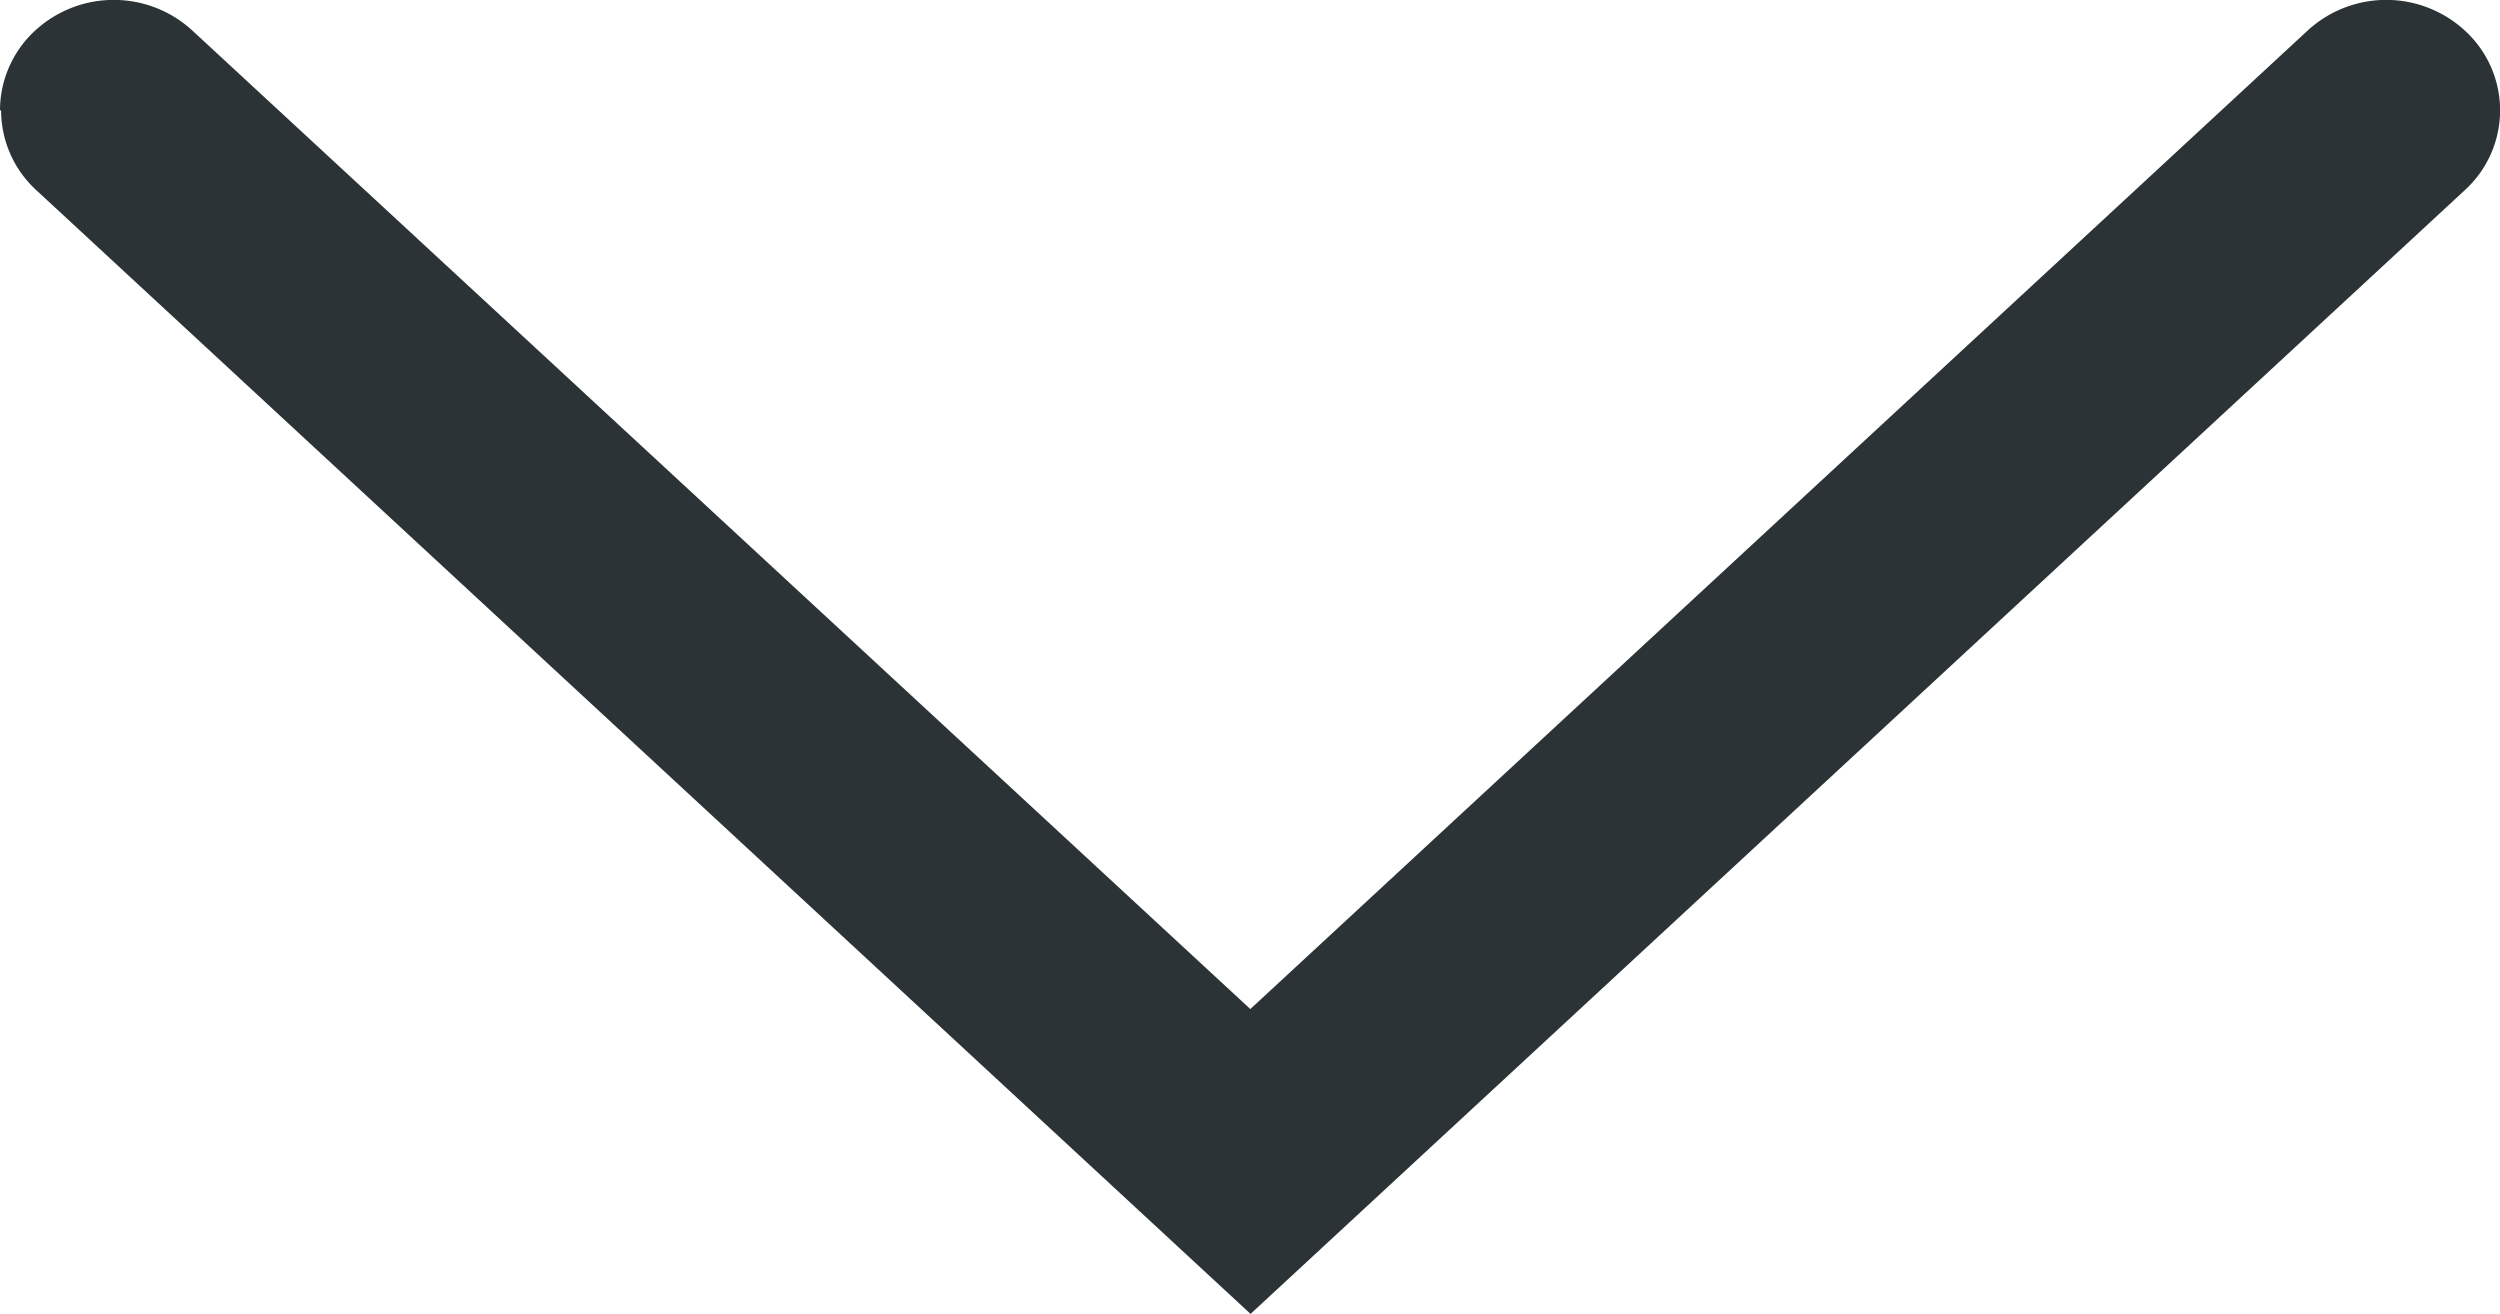 <svg xmlns="http://www.w3.org/2000/svg" width="11.325" height="5.952" viewBox="0 0 11.325 5.952">
  <g id="_02_ICONS_01_arrows_arrowDown" data-name="02_ICONS/01_arrows/arrowDown" transform="translate(-14.335 -17.687)">
    <path id="_02_ICONS_01_arrows_expandMore" data-name="02_ICONS/01_arrows/expandMore" d="M17.522,26.325a.492.492,0,0,1-.345-.142.526.526,0,0,1-.017-.729l4.433-4.793L17.16,15.871a.526.526,0,0,1,.017-.729.489.489,0,0,1,.707.018l5.09,5.5-5.09,5.5a.491.491,0,0,1-.362.16" transform="translate(40.66 0.665) rotate(90)" fill="#2b3336" fill-rule="evenodd"/>
  </g>
</svg>
